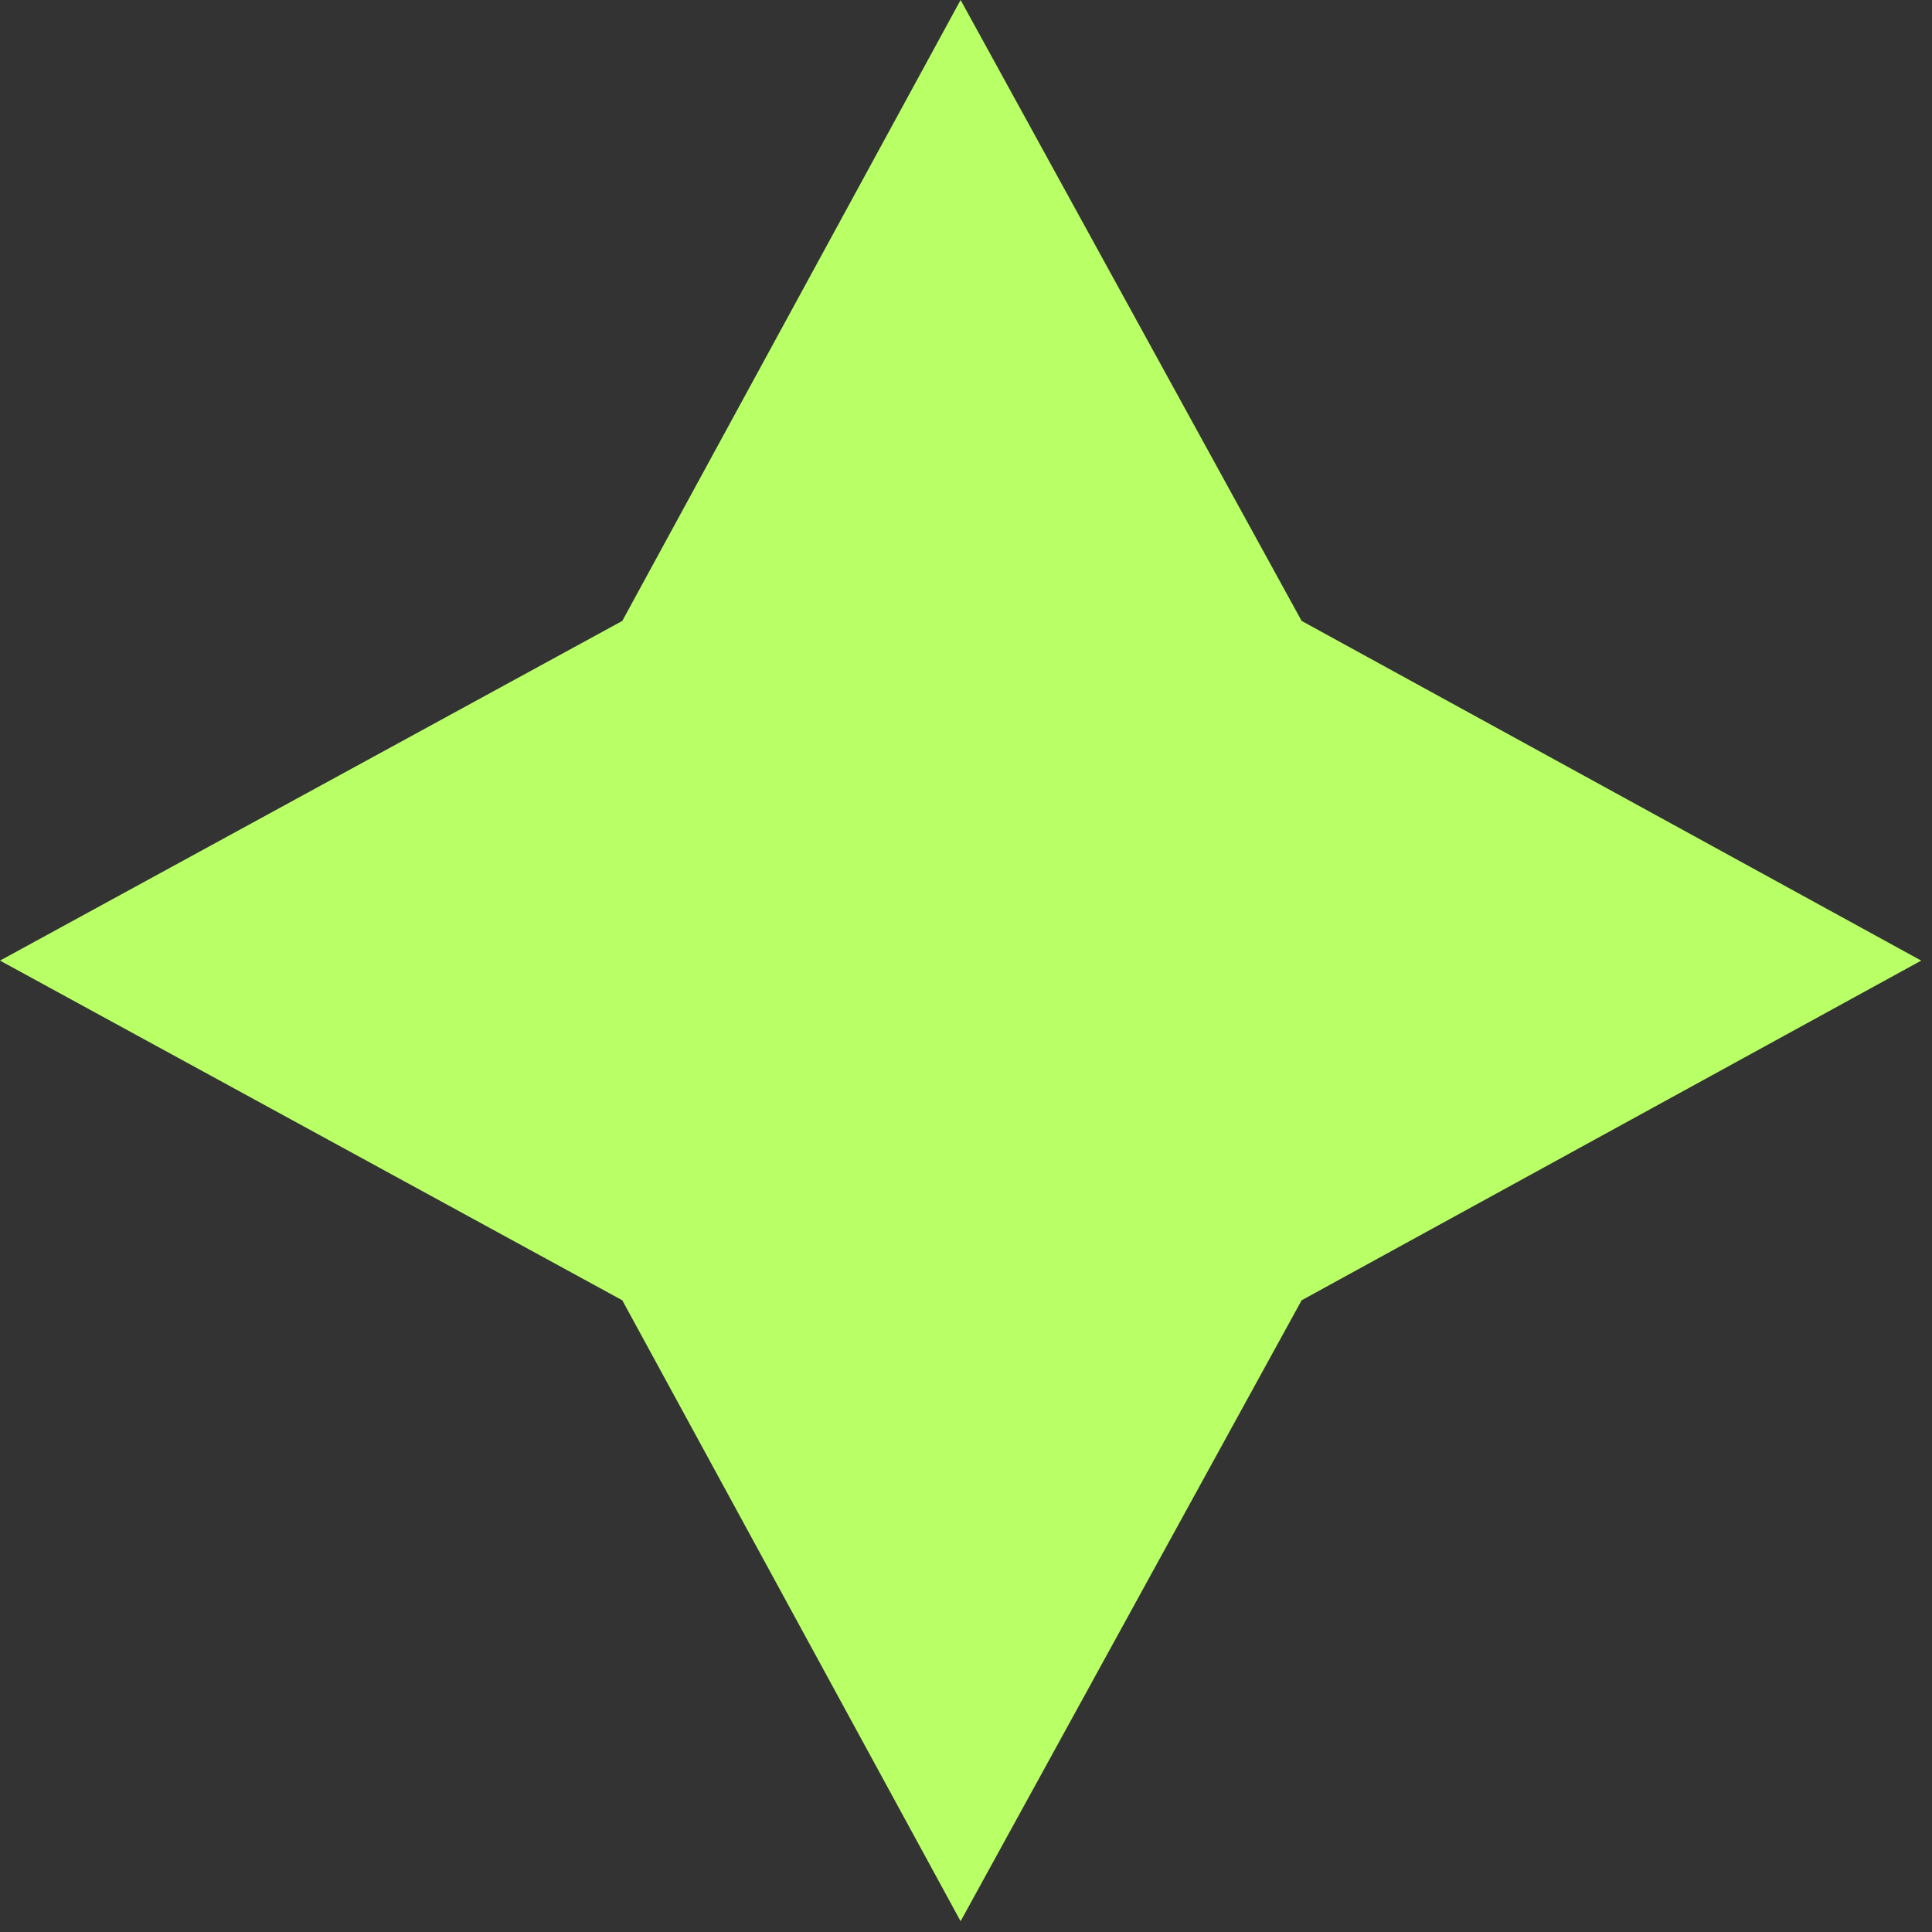 <svg width="131" height="131" viewBox="0 0 131 131" fill="none" xmlns="http://www.w3.org/2000/svg">
<rect x="0" y="0" width="131" height="131" fill="#333333" stroke="none"/>
<path d="M42.194 42.102L65.134 -2.77792e-05L88.258 42.102L130.269 65.134L88.258 88.166L65.134 130.269L42.194 88.166L0 65.134L42.194 42.102Z" fill="#B9FF66"/>
</svg>
